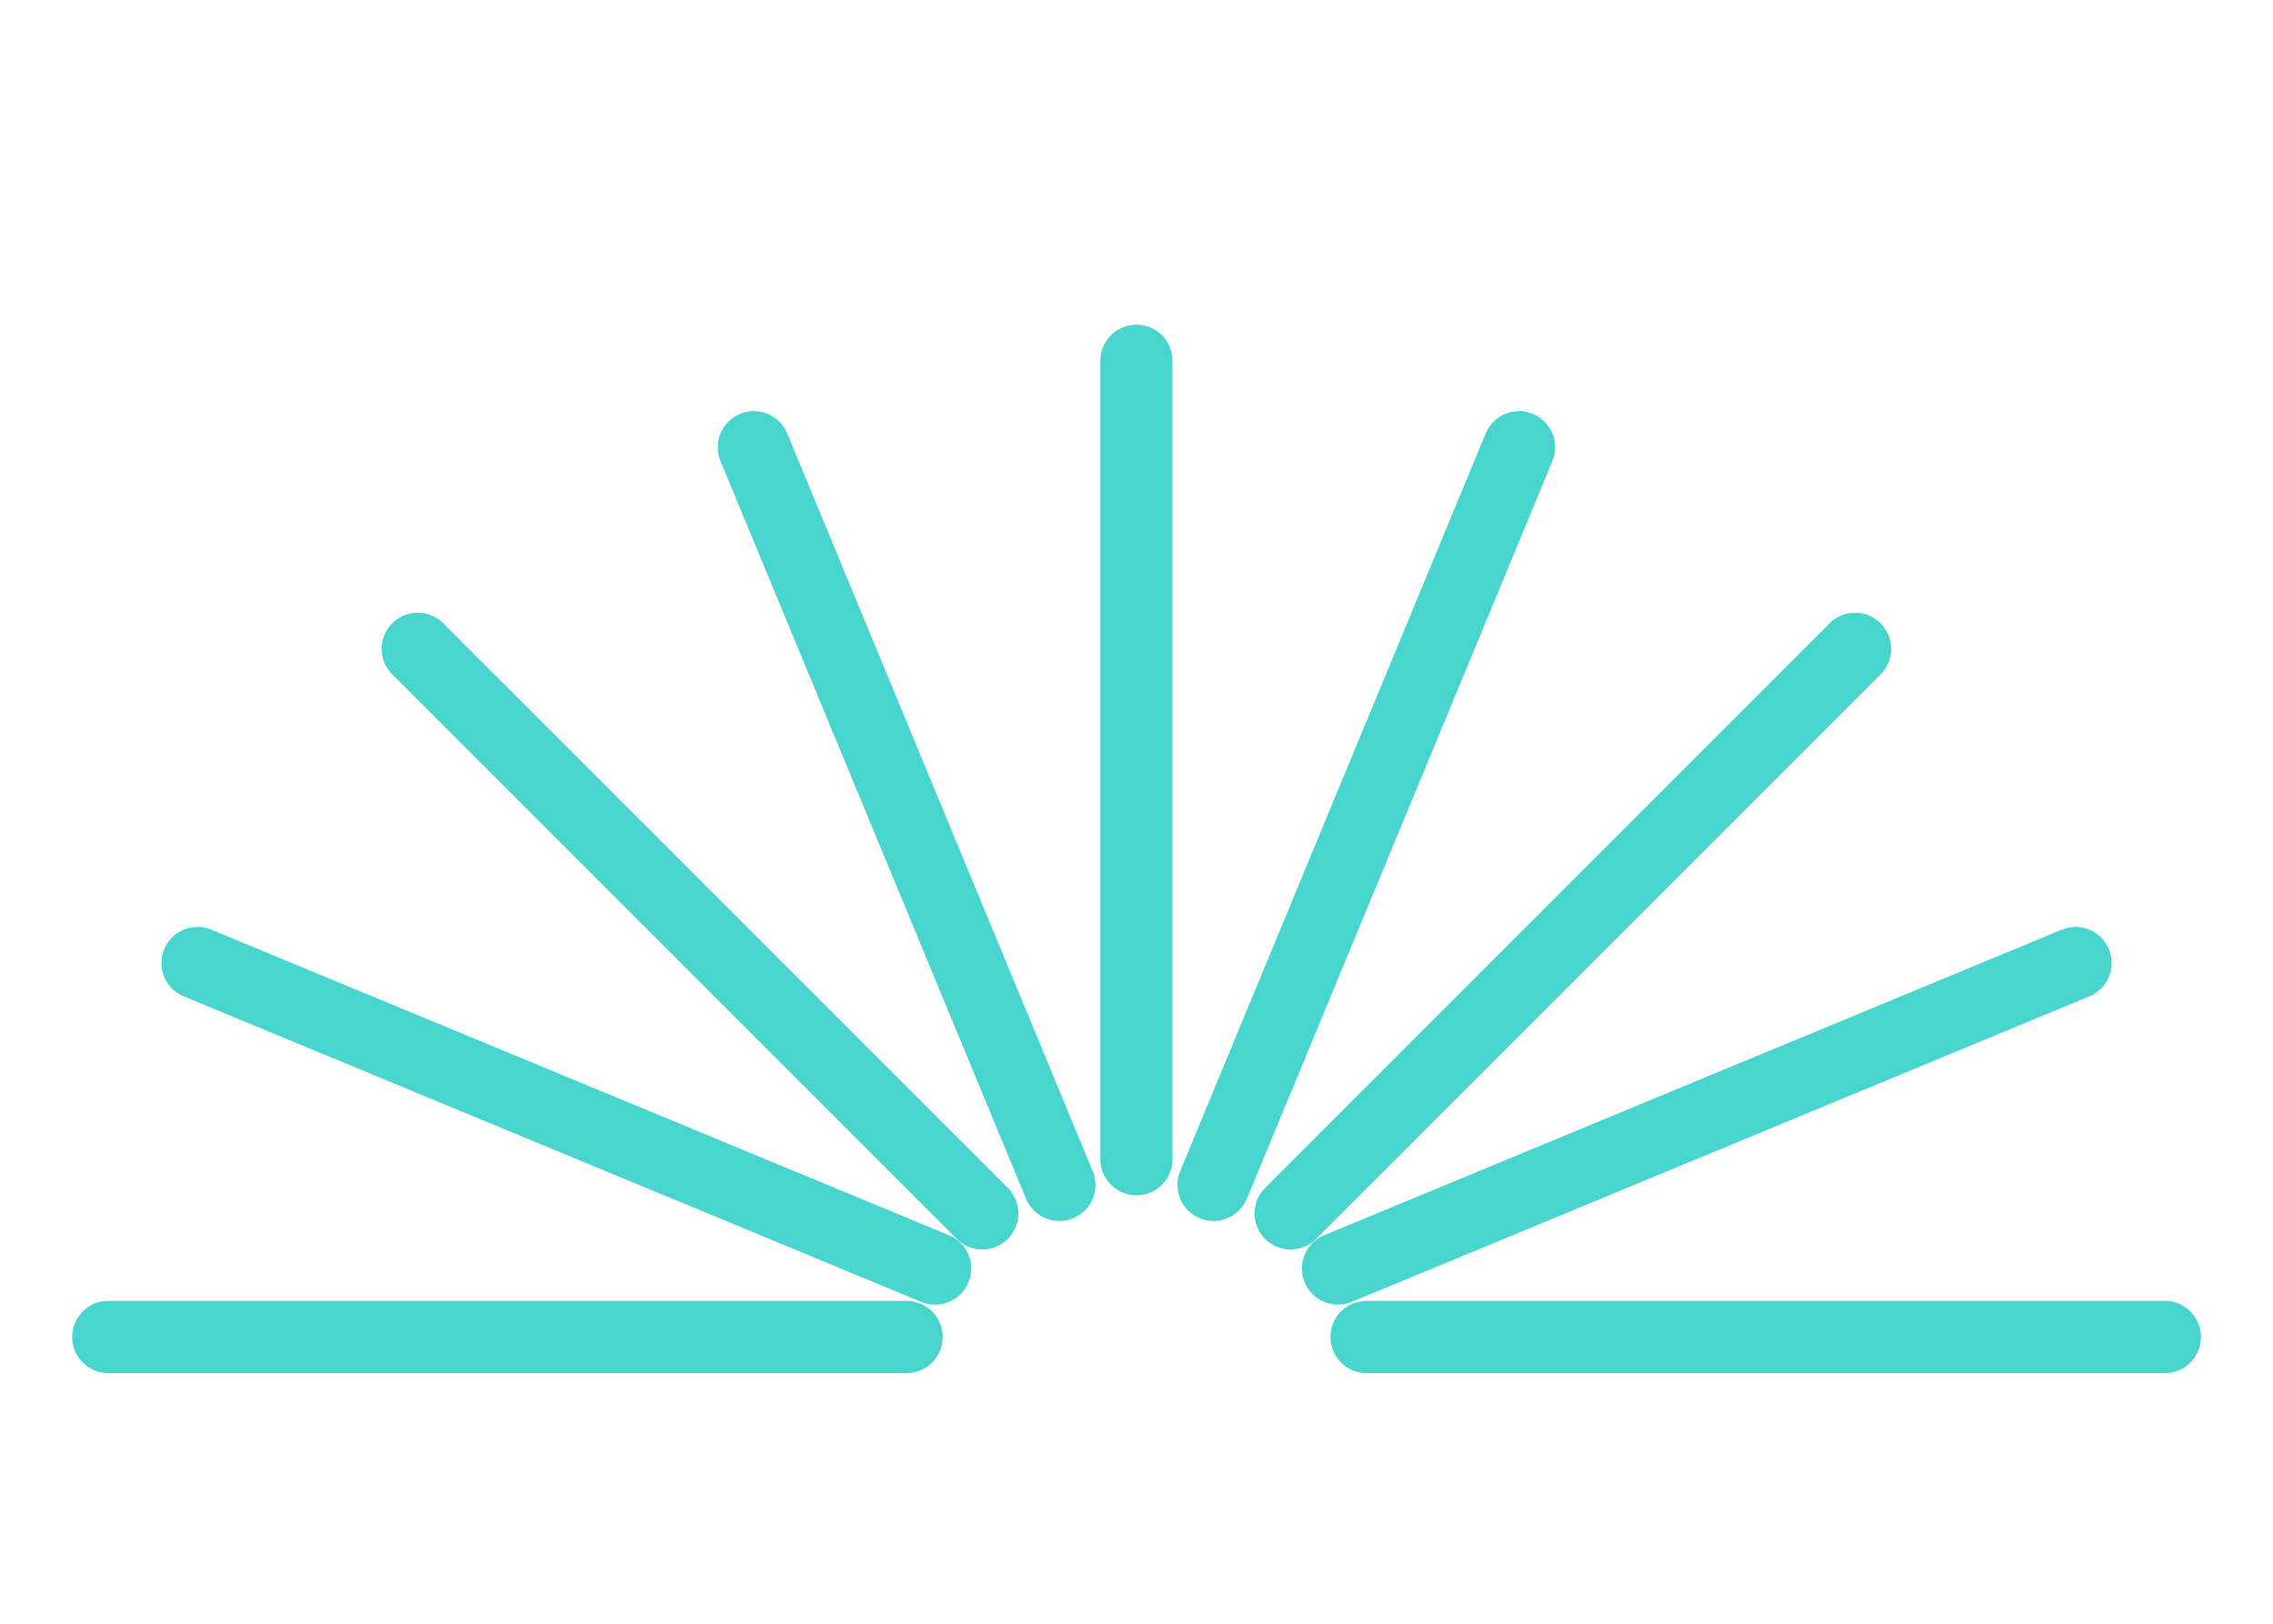 <svg xmlns="http://www.w3.org/2000/svg" xmlns:xlink="http://www.w3.org/1999/xlink" width="63" height="45" viewBox="0 0 63 45">
  <defs>
    <clipPath id="clip-path">
      <rect id="Rectangle_12306" data-name="Rectangle 12306" width="63" height="45" transform="translate(458 696)" fill="#fff" stroke="#707070" stroke-width="1"/>
    </clipPath>
  </defs>
  <g id="casket-spray-icon" transform="translate(-458 -696)" clip-path="url(#clip-path)">
    <g id="Group_24275" data-name="Group 24275" transform="translate(-777.744 -3905.266)">
      <path id="Line_390" data-name="Line 390" d="M22.127,1H0A1,1,0,0,1-1,0,1,1,0,0,1,0-1H22.127a1,1,0,0,1,1,1A1,1,0,0,1,22.127,1Z" transform="translate(1238.745 4638.319)" fill="#47d5cd"/>
      <path id="Line_391" data-name="Line 391" d="M22.127,1H0A1,1,0,0,1-1,0,1,1,0,0,1,0-1H22.127a1,1,0,0,1,1,1A1,1,0,0,1,22.127,1Z" transform="translate(1241.22 4627.955) rotate(22.5)" fill="#47d5cd"/>
      <path id="Line_392" data-name="Line 392" d="M22.127,1H0A1,1,0,0,1-1,0,1,1,0,0,1,0-1H22.127a1,1,0,0,1,1,1A1,1,0,0,1,22.127,1Z" transform="translate(1256.638 4613.661) rotate(67.5)" fill="#47d5cd"/>
      <path id="Line_393" data-name="Line 393" d="M0,1A1,1,0,0,1-1,0,1,1,0,0,1,0-1H22.126a1,1,0,0,1,1,1,1,1,0,0,1-1,1Z" transform="translate(1277.847 4613.661) rotate(112.5)" fill="#47d5cd"/>
      <path id="Line_394" data-name="Line 394" d="M0,1A1,1,0,0,1-1,0,1,1,0,0,1,0-1H22.126a1,1,0,0,1,1,1,1,1,0,0,1-1,1Z" transform="translate(1293.271 4627.955) rotate(157.5)" fill="#47d5cd"/>
      <path id="Line_395" data-name="Line 395" d="M22.127,1H0A1,1,0,0,1-1,0,1,1,0,0,1,0-1H22.127a1,1,0,0,1,1,1A1,1,0,0,1,22.127,1Z" transform="translate(1267.242 4611.266) rotate(90)" fill="#47d5cd"/>
      <path id="Line_396" data-name="Line 396" d="M22.127,1H0A1,1,0,0,1-1,0,1,1,0,0,1,0-1H22.127a1,1,0,0,1,1,1A1,1,0,0,1,22.127,1Z" transform="translate(1247.323 4619.248) rotate(45)" fill="#47d5cd"/>
      <path id="Line_397" data-name="Line 397" d="M22.126,1H0A1,1,0,0,1-1,0,1,1,0,0,1,0-1H22.126a1,1,0,0,1,1,1A1,1,0,0,1,22.126,1Z" transform="translate(1287.161 4619.248) rotate(135)" fill="#47d5cd"/>
      <path id="Line_398" data-name="Line 398" d="M22.127,1H0A1,1,0,0,1-1,0,1,1,0,0,1,0-1H22.127a1,1,0,0,1,1,1A1,1,0,0,1,22.127,1Z" transform="translate(1273.62 4638.319)" fill="#47d5cd"/>
    </g>
  </g>
</svg>
